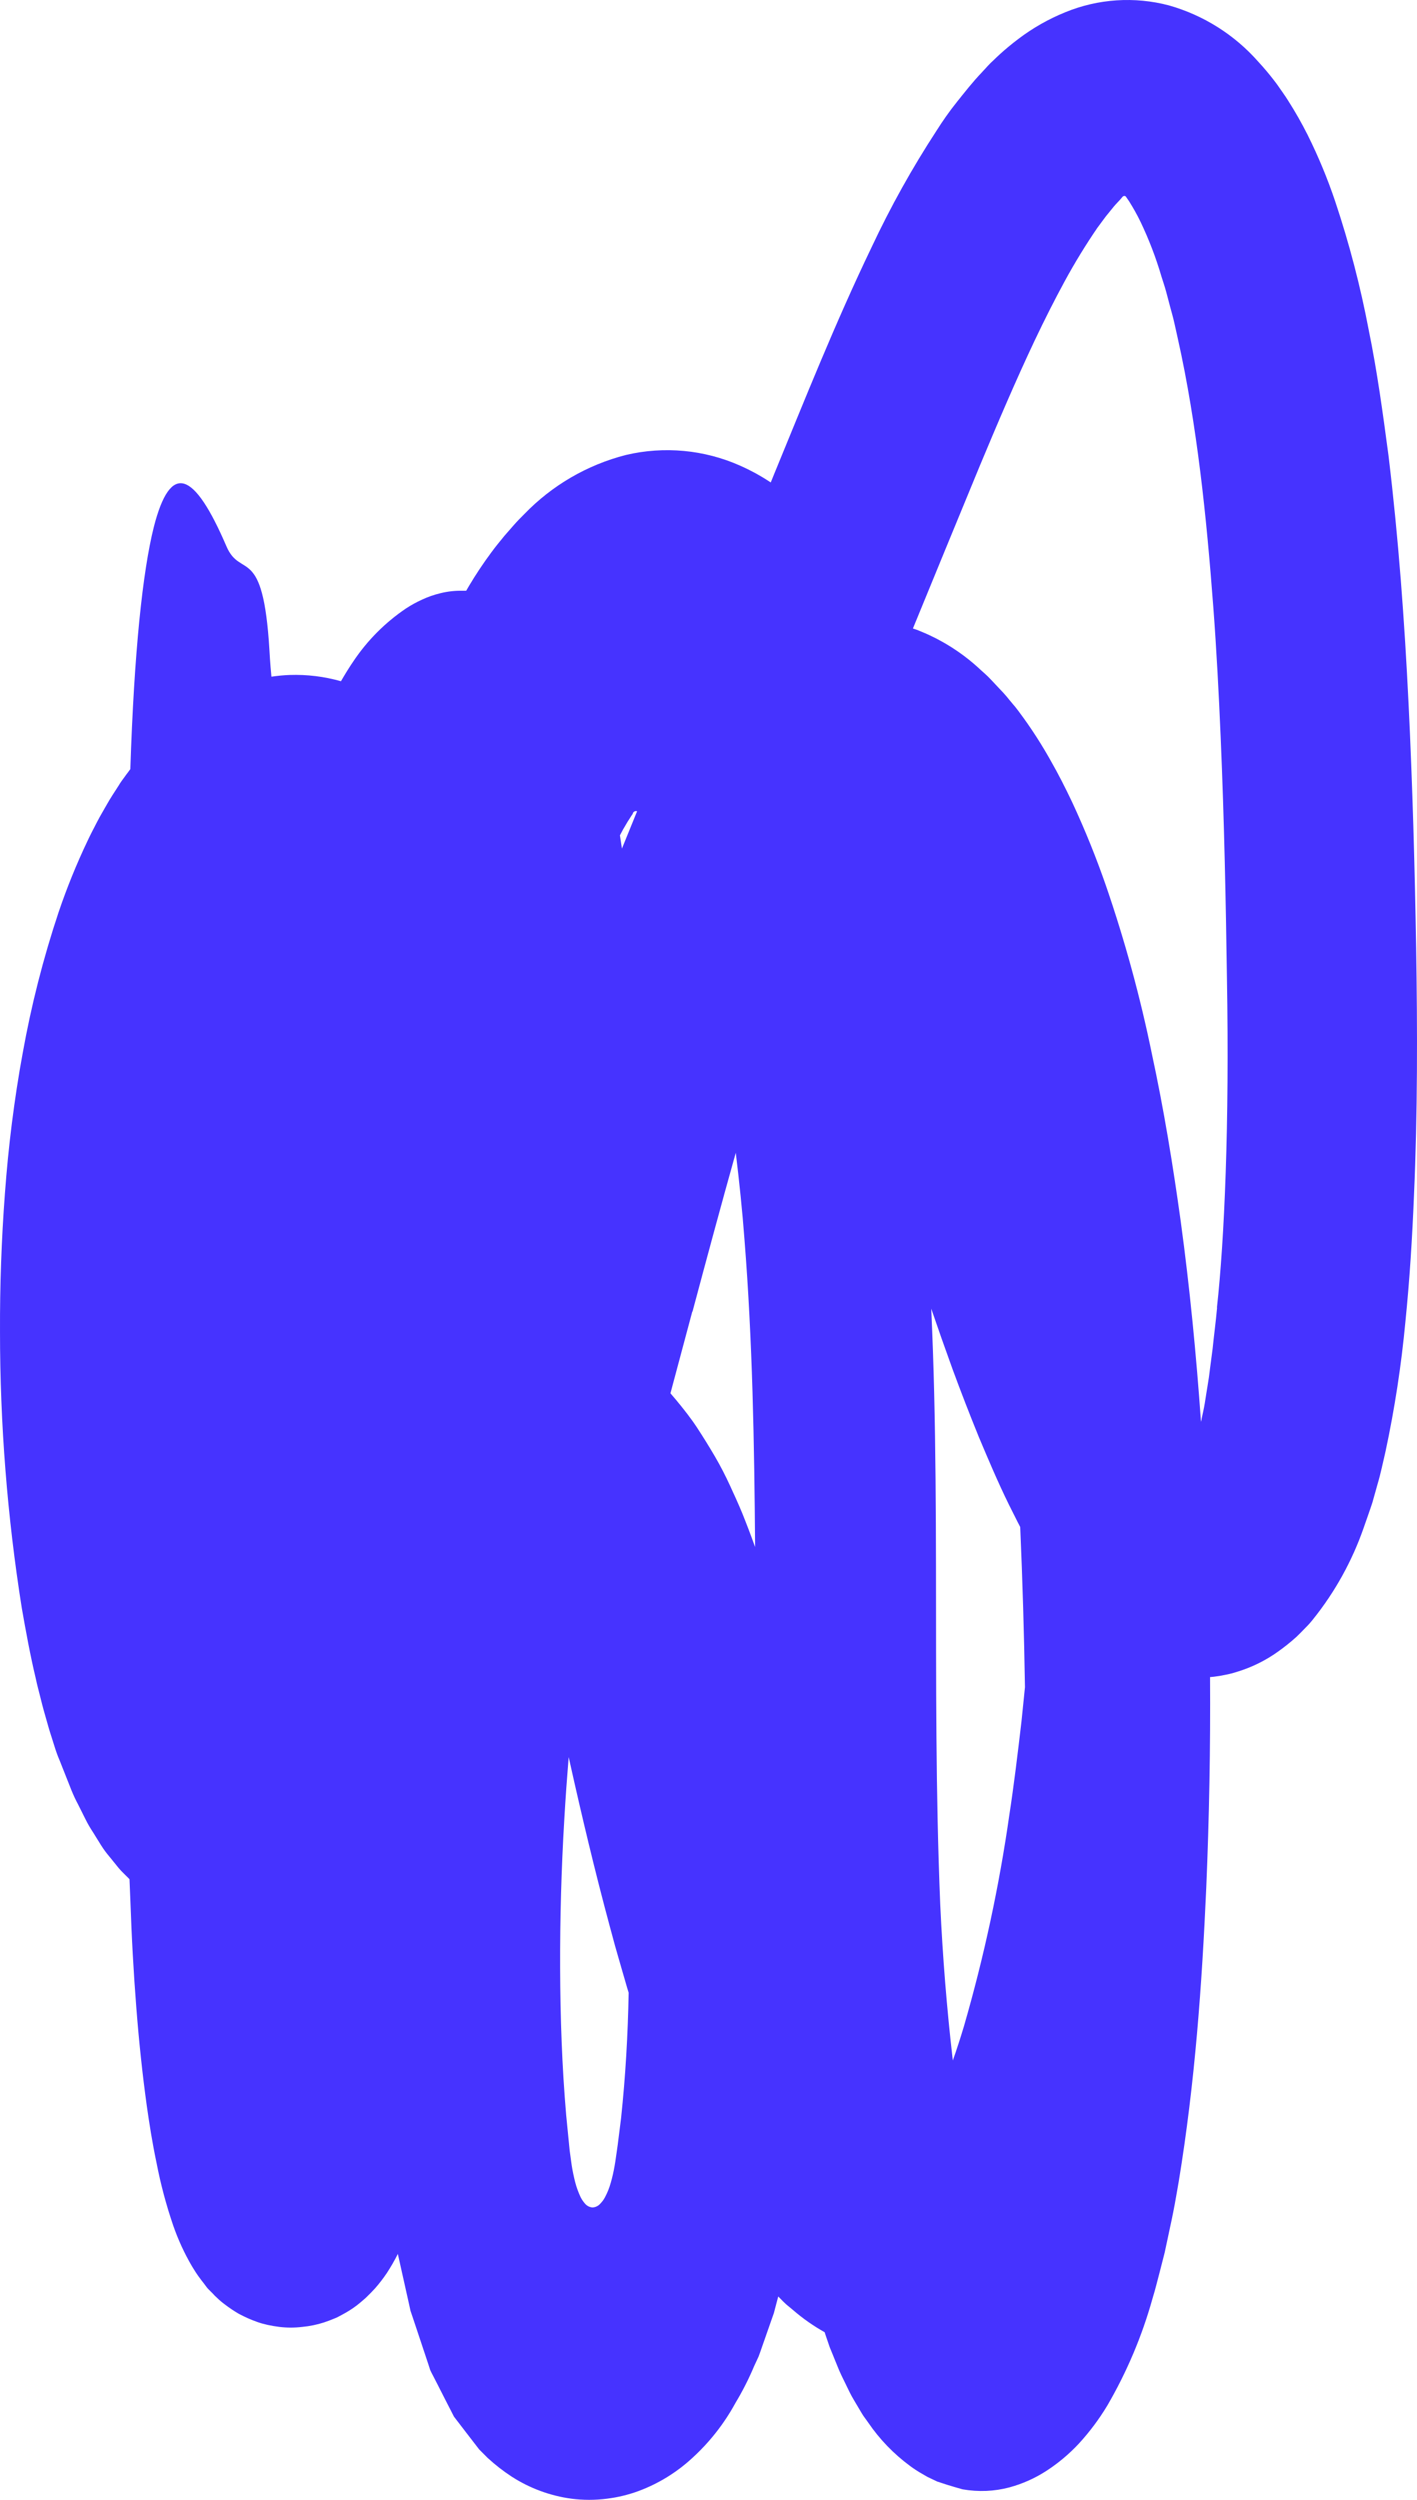 <?xml version="1.0" encoding="UTF-8"?> <svg xmlns="http://www.w3.org/2000/svg" width="144" height="254" viewBox="0 0 144 254" fill="none"><path d="M143.914 96.362C143.772 88.095 143.55 79.8 143.141 71.46C142.732 63.119 142.125 54.733 141.102 46.273C140.535 42.034 139.967 37.79 139.086 33.489C138.246 29.067 137.107 24.706 135.679 20.438C134.9 18.125 133.962 15.868 132.874 13.684C132.277 12.501 131.622 11.348 130.909 10.231C130.738 9.946 130.534 9.662 130.312 9.338L129.994 8.883C129.881 8.723 129.801 8.598 129.648 8.399C129.093 7.662 128.502 6.954 127.876 6.277C125.459 3.533 122.304 1.544 118.79 0.548C115.294 -0.373 111.593 -0.128 108.249 1.247C106.56 1.933 104.967 2.838 103.513 3.938C102.776 4.491 102.069 5.081 101.395 5.708L100.901 6.18L100.651 6.419L100.441 6.635L99.759 7.375C98.816 8.365 98.055 9.349 97.255 10.345C96.454 11.34 95.778 12.325 95.153 13.309C92.695 17.079 90.501 21.016 88.588 25.091C84.835 32.897 81.774 40.635 78.65 48.219L78.326 49.021C77.339 48.365 76.298 47.794 75.214 47.314C71.569 45.693 67.494 45.312 63.612 46.227C59.679 47.232 56.103 49.312 53.282 52.235C52.913 52.599 52.561 52.958 52.197 53.373L51.277 54.426C50.812 54.995 50.34 55.564 49.926 56.133C49.111 57.231 48.353 58.37 47.654 59.546C47.558 59.705 47.467 59.865 47.376 60.024H47.029C46.264 60.005 45.501 60.09 44.758 60.274C44.108 60.428 43.476 60.65 42.872 60.934C42.313 61.188 41.773 61.485 41.26 61.822C39.16 63.239 37.353 65.049 35.938 67.153C35.495 67.801 35.069 68.49 34.649 69.218C32.955 68.737 31.196 68.522 29.436 68.581C28.816 68.605 28.198 68.664 27.584 68.757L27.499 67.801C27.459 67.392 27.408 66.499 27.38 66.049C26.733 55.194 24.467 58.886 23.013 55.512C19.713 47.832 17.334 46.887 15.63 53.55C14.494 58.101 13.631 66.231 13.245 78.15L12.779 78.776C12.518 79.14 12.211 79.538 12.052 79.829C11.655 80.449 11.229 81.08 10.882 81.7C10.536 82.32 10.155 82.941 9.843 83.555C9.531 84.17 9.196 84.79 8.912 85.404C7.782 87.773 6.794 90.206 5.953 92.692C4.394 97.367 3.176 102.149 2.307 107.001C1.87 109.356 1.506 111.774 1.205 114.147C0.904 116.519 0.677 118.886 0.501 121.241C0.149 125.952 -0.017 130.64 0.001 135.305C0 144.714 0.741 154.108 2.216 163.399C2.631 165.766 3.062 168.139 3.636 170.551C3.761 171.154 3.926 171.763 4.079 172.371C4.232 172.98 4.38 173.583 4.562 174.198C4.743 174.812 4.897 175.421 5.096 176.047L5.504 177.333C5.675 177.901 5.851 178.391 6.072 178.903L7.271 181.929C7.472 182.423 7.7 182.905 7.952 183.375L8.662 184.797C8.892 185.265 9.152 185.717 9.44 186.151L10.252 187.46C10.516 187.884 10.812 188.287 11.138 188.666L12.058 189.804C12.37 190.179 12.723 190.486 13.052 190.828L13.16 190.941C13.194 191.675 13.222 192.415 13.251 193.143C13.29 194.059 13.324 194.964 13.358 195.868C13.393 196.773 13.449 197.717 13.495 198.633C13.597 200.454 13.716 202.239 13.853 203.987C14.125 207.477 14.477 210.784 14.909 213.909C15.176 215.792 15.477 217.715 15.897 219.707C16.314 221.883 16.884 224.028 17.601 226.124C18.099 227.562 18.736 228.947 19.503 230.26L19.912 230.915C19.992 231.023 20.043 231.114 20.139 231.245L20.423 231.632C20.616 231.882 20.815 232.132 20.991 232.377C21.167 232.622 21.559 232.946 21.82 233.253L22.275 233.68L22.394 233.782L22.547 233.913L22.871 234.163C23.307 234.495 23.762 234.8 24.234 235.079C24.847 235.41 25.485 235.694 26.142 235.927C26.307 235.984 26.46 236.035 26.642 236.086L27.21 236.229C27.596 236.314 27.993 236.376 28.385 236.428C29.16 236.522 29.944 236.522 30.719 236.428C31.47 236.358 32.211 236.205 32.928 235.973C33.275 235.859 33.61 235.734 33.945 235.591L34.195 235.489L34.399 235.387L34.803 235.17C35.309 234.903 35.794 234.595 36.251 234.249C36.444 234.095 36.642 233.941 36.819 233.782L37.102 233.538C37.193 233.458 37.25 233.401 37.324 233.327C37.614 233.048 37.892 232.758 38.159 232.462C38.566 231.992 38.946 231.498 39.295 230.983C39.711 230.349 40.09 229.692 40.43 229.014L40.919 231.205L41.453 233.6L41.719 234.801L42.083 235.882L43.531 240.228L43.713 240.797C43.781 240.968 43.866 241.104 43.94 241.258L44.406 242.163L45.326 243.972L45.791 244.876L46.024 245.332L46.138 245.553L46.274 245.73L47.347 247.129L48.426 248.529L48.699 248.882L48.983 249.166L49.551 249.735C50.318 250.442 51.142 251.083 52.016 251.652C53.845 252.829 55.91 253.59 58.064 253.883C59.267 254.039 60.484 254.039 61.687 253.883C62.795 253.745 63.883 253.48 64.93 253.092C66.903 252.353 68.717 251.242 70.274 249.82C72.07 248.199 73.579 246.285 74.737 244.159C75.461 242.957 76.097 241.704 76.64 240.41L77.094 239.432C77.231 239.073 77.355 238.698 77.486 238.328L78.258 236.12L78.645 235.017L78.957 233.828L79.088 233.338L79.23 233.481C79.445 233.697 79.65 233.919 79.877 234.123L80.564 234.692C81.563 235.559 82.648 236.322 83.801 236.968L83.96 237.446L84.312 238.476L84.704 239.437C84.971 240.069 85.215 240.746 85.499 241.332L86.357 243.096C86.641 243.665 86.964 244.16 87.271 244.694C87.43 244.945 87.578 245.229 87.737 245.462L88.231 246.151C89.388 247.848 90.825 249.337 92.479 250.554C92.856 250.836 93.251 251.095 93.66 251.328L94.273 251.681L94.921 251.988L95.244 252.142L95.591 252.255L96.289 252.483C96.783 252.631 97.277 252.785 97.823 252.932C98.623 253.072 99.436 253.126 100.248 253.092C101.03 253.057 101.807 252.939 102.565 252.739C103.916 252.374 105.202 251.798 106.375 251.032C107.564 250.256 108.655 249.339 109.624 248.301C110.721 247.107 111.695 245.806 112.531 244.416C114.513 241.011 116.054 237.367 117.114 233.572C117.427 232.559 117.682 231.489 117.96 230.437L118.364 228.85L118.71 227.228C118.943 226.147 119.176 225.072 119.38 223.974L119.624 222.597L119.789 221.647C121.447 211.537 122.146 201.649 122.583 191.818C122.886 184.683 123.015 177.545 122.969 170.403L123.344 170.369C123.745 170.323 124.143 170.256 124.537 170.17C124.921 170.098 125.301 170.001 125.673 169.88C127.188 169.424 128.618 168.721 129.903 167.797C130.555 167.334 131.179 166.832 131.772 166.295C132.067 166.016 132.34 165.726 132.635 165.425C132.932 165.134 133.209 164.825 133.464 164.497C135.679 161.729 137.408 158.602 138.575 155.252C138.871 154.393 139.2 153.494 139.467 152.669L139.972 150.866C140.313 149.728 140.54 148.59 140.807 147.452C141.735 143.105 142.409 138.707 142.823 134.281C143.26 129.963 143.522 125.702 143.692 121.463C144.067 113.02 144.044 104.657 143.914 96.362ZM29.674 225.51C29.674 225.523 29.674 225.536 29.674 225.55V225.55V225.504V225.51ZM104.16 171.427C104.047 172.565 103.928 173.754 103.808 174.892C103.416 178.237 103.03 181.435 102.582 184.342C101.547 191.613 100.004 198.804 97.965 205.859C97.612 207.042 97.234 208.209 96.829 209.358C96.221 204.118 95.795 198.821 95.551 193.524C95.318 187.932 95.21 182.186 95.165 176.456C95.068 164.97 95.216 153.324 94.932 141.507C94.864 138.666 94.765 135.821 94.637 132.973C95.337 135.021 96.06 137.073 96.806 139.129C97.643 141.404 98.529 143.691 99.464 145.99C100.424 148.266 101.395 150.576 102.542 152.908C102.832 153.477 103.11 154.046 103.422 154.661L103.678 155.155C103.912 160.579 104.073 166.003 104.16 171.427ZM63.209 86.263C63.141 85.797 63.073 85.33 62.999 84.875C63.112 84.665 63.22 84.454 63.334 84.249C63.623 83.737 63.942 83.219 64.209 82.821C64.238 82.79 64.262 82.756 64.282 82.719L64.316 82.65V82.611C64.345 82.554 64.388 82.505 64.44 82.469C64.493 82.433 64.554 82.412 64.617 82.406C64.66 82.406 64.703 82.416 64.742 82.434C64.225 83.709 63.703 84.983 63.186 86.263H63.209ZM70.376 133.263C71.83 127.824 73.278 122.453 74.772 117.128C75.124 120.041 75.436 122.977 75.657 125.952C76.469 136.153 76.657 146.599 76.736 157.187C76.328 156.049 75.896 154.911 75.425 153.739C75.038 152.806 74.612 151.867 74.175 150.923C73.738 149.978 73.255 149.022 72.682 148.038C72.108 147.054 71.5 146.07 70.853 145.08C70.206 144.09 69.45 143.14 68.701 142.235C68.507 142.007 68.318 141.786 68.133 141.569C68.871 138.797 69.611 136.028 70.353 133.263H70.376ZM62.891 217.004L62.777 217.909L62.692 218.512L62.522 219.684L62.454 220.094C62.358 220.644 62.235 221.189 62.084 221.726C61.938 222.268 61.73 222.791 61.465 223.285C61.33 223.531 61.16 223.755 60.96 223.951C60.764 224.158 60.495 224.281 60.21 224.292C59.929 224.272 59.667 224.144 59.478 223.934C59.29 223.729 59.131 223.5 59.007 223.251C58.767 222.745 58.577 222.218 58.439 221.675C58.297 221.106 58.189 220.583 58.098 220.008L57.893 218.523L57.536 214.905C57.115 210.001 56.939 204.994 56.922 199.965C56.905 194.935 57.047 189.878 57.348 184.825C57.468 182.726 57.621 180.627 57.791 178.533C57.825 178.67 57.854 178.806 57.882 178.937C59.12 184.501 60.443 190.077 61.948 195.658L62.516 197.757L63.118 199.851L63.726 201.95L63.885 202.474C63.811 206.741 63.561 211.008 63.118 215.195L62.891 217.004ZM123.685 132.865C123.554 134.321 123.361 135.709 123.231 137.035C123.143 137.695 123.058 138.343 122.975 138.981L122.856 139.925C122.81 140.232 122.759 140.528 122.714 140.824C122.617 141.393 122.526 141.996 122.436 142.565C122.345 143.134 122.22 143.635 122.117 144.141C122.117 144.255 122.072 144.357 122.049 144.465C121.567 137.672 120.914 130.885 119.988 124.086C119.204 118.425 118.284 112.77 117.063 107.103C115.88 101.319 114.324 95.618 112.406 90.035C111.402 87.133 110.249 84.285 108.954 81.501C108.278 80.079 107.562 78.657 106.739 77.223C105.905 75.736 104.988 74.298 103.99 72.916C103.723 72.558 103.473 72.199 103.184 71.841L102.616 71.164C102.406 70.896 102.19 70.646 101.985 70.418L100.702 69.053C100.276 68.587 99.793 68.205 99.339 67.773C97.523 66.14 95.423 64.855 93.143 63.984L92.774 63.859C94.966 58.516 97.238 52.975 99.589 47.286C101.378 43.002 103.206 38.7 105.166 34.559C106.148 32.493 107.165 30.474 108.221 28.534C109.225 26.691 110.321 24.901 111.503 23.169L112.344 22.031L113.179 21.001C113.451 20.671 113.718 20.432 113.979 20.113C114.241 19.795 114.104 20 114.127 19.96C114.15 19.92 114.127 19.96 114.127 19.96C114.171 19.924 114.224 19.904 114.28 19.903C114.334 19.912 114.382 19.94 114.417 19.982V19.982L114.479 20.073L114.729 20.432C115.164 21.12 115.561 21.832 115.916 22.565C116.769 24.352 117.478 26.206 118.034 28.107C118.188 28.619 118.364 29.097 118.506 29.632L118.926 31.219C119.062 31.748 119.221 32.26 119.34 32.812L119.704 34.45C120.681 38.825 121.408 43.383 121.976 47.934C122.543 52.486 122.952 57.077 123.293 61.589C123.634 66.1 123.861 70.544 124.048 74.885C124.417 83.549 124.577 91.827 124.684 99.349C124.946 114.278 124.429 125.986 123.668 132.865H123.685Z" fill="#4633FF"></path></svg> 
